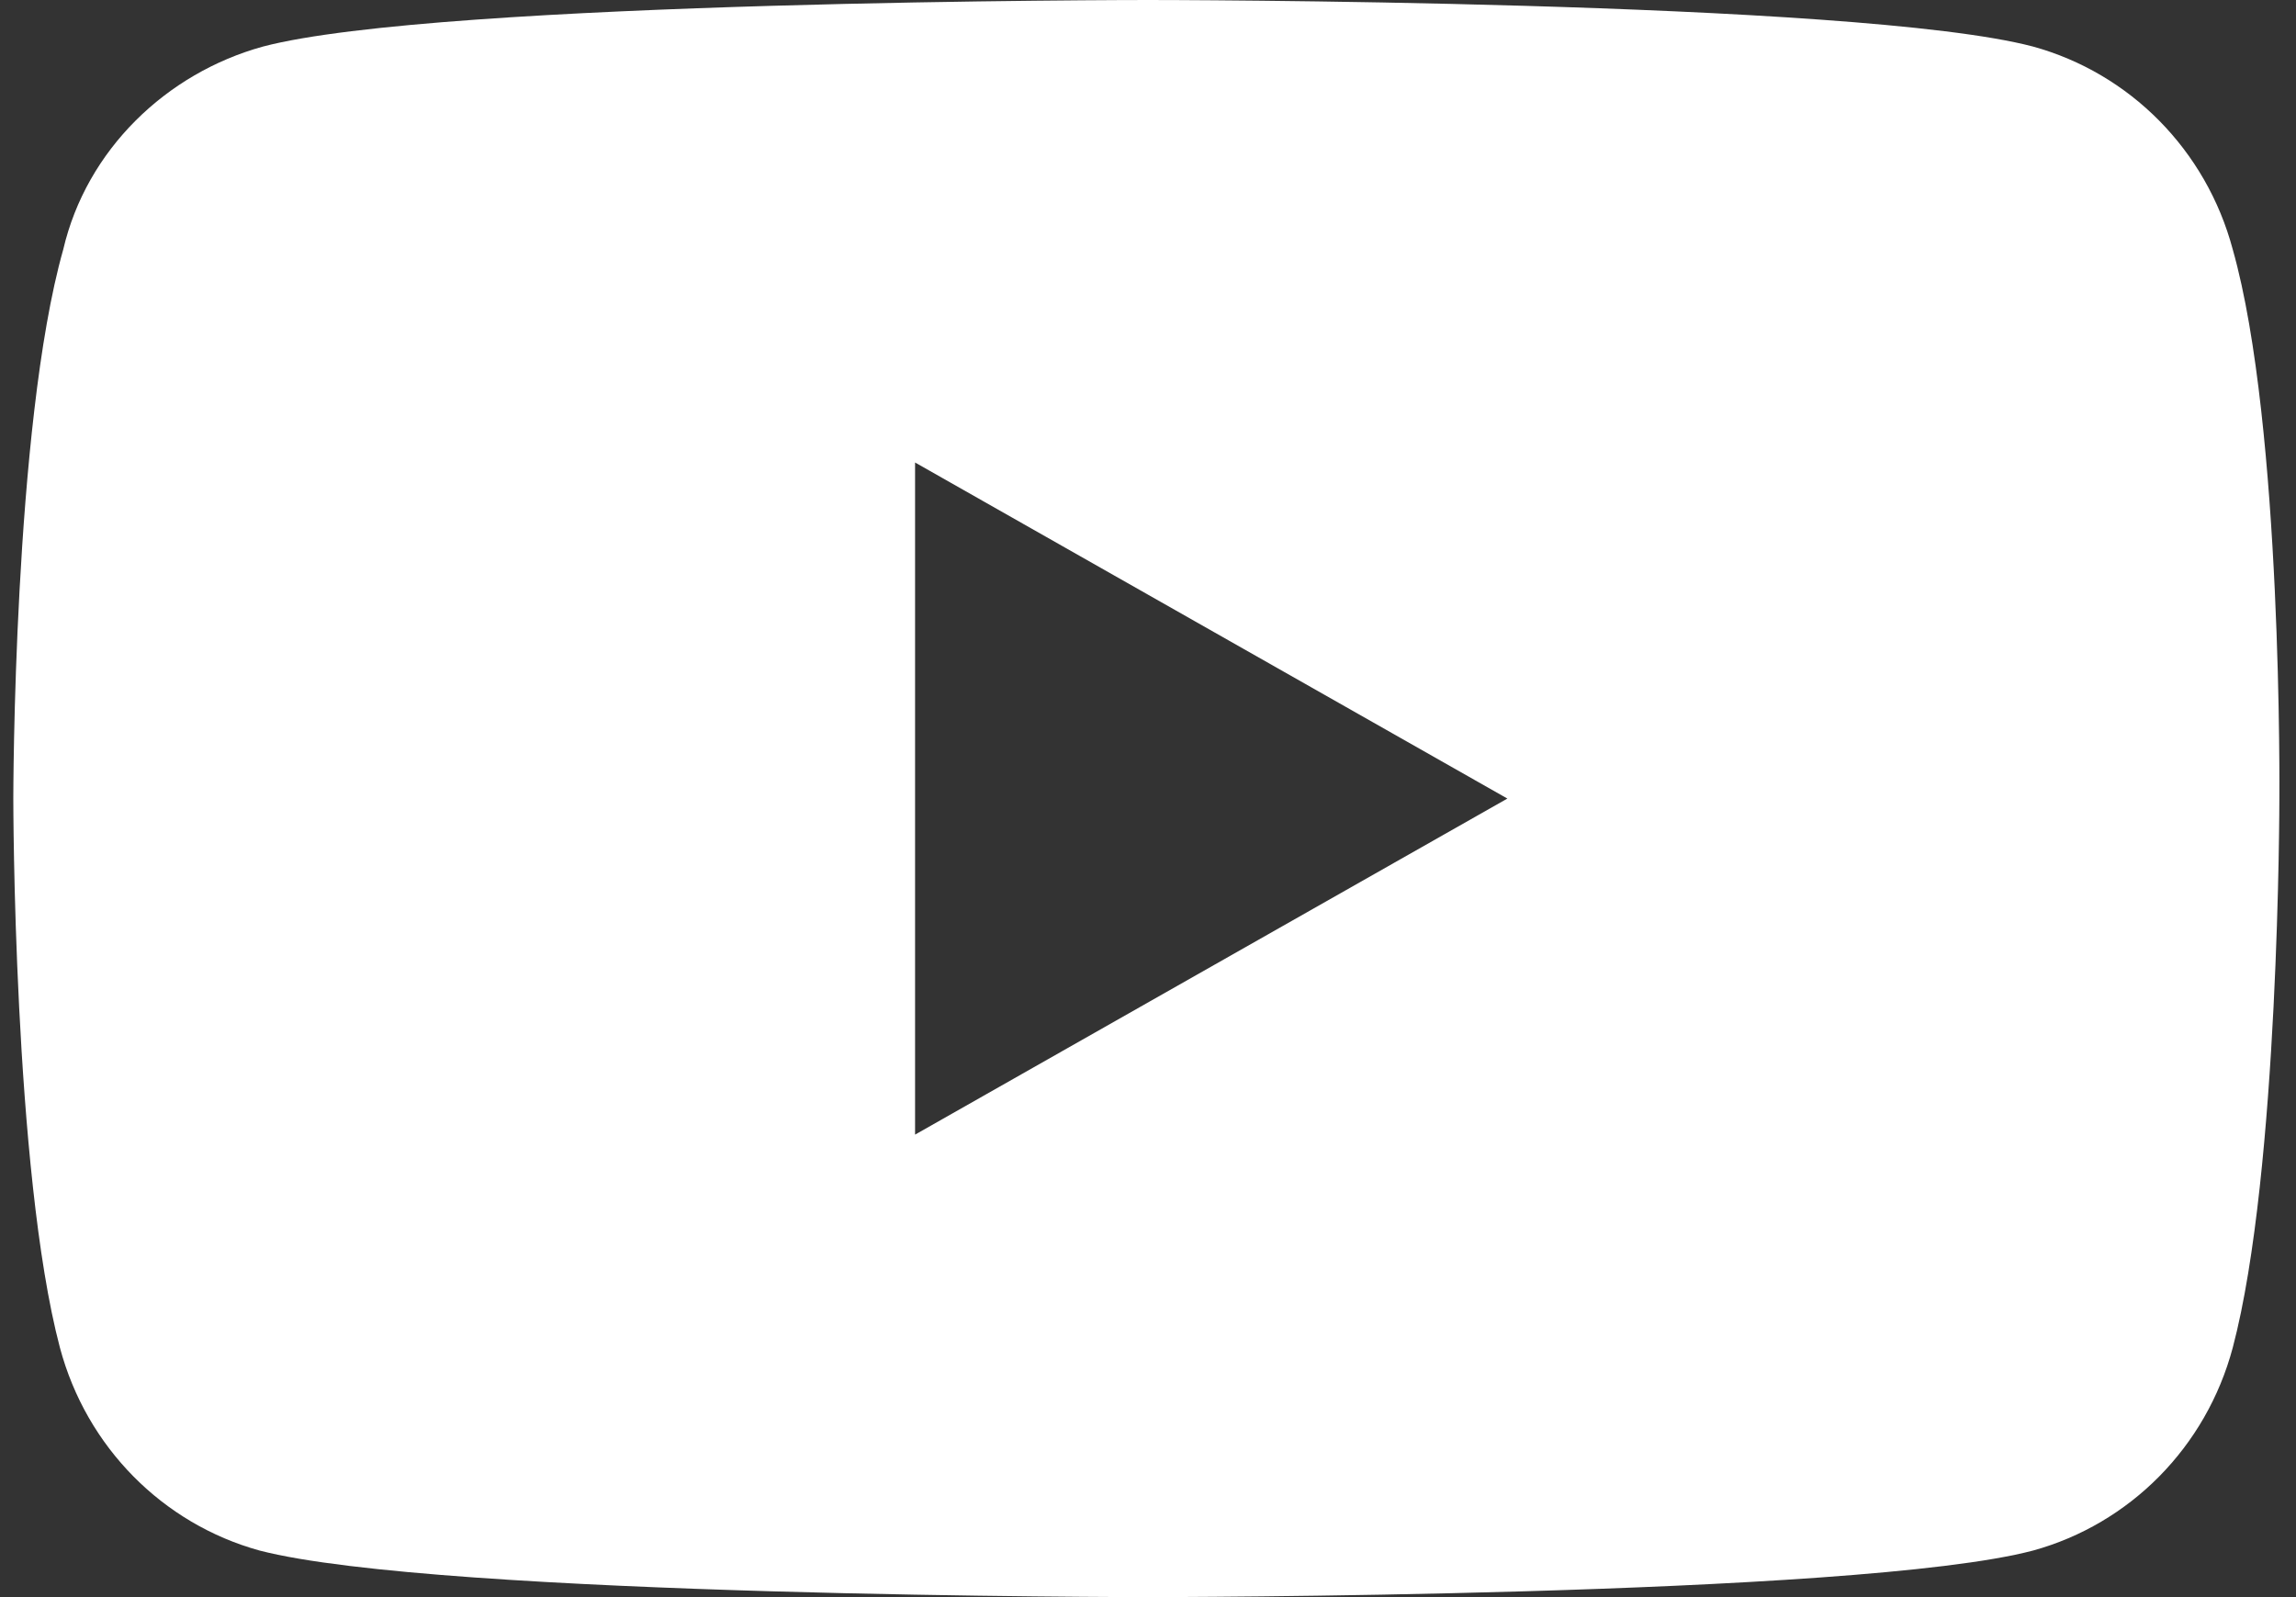 <?xml version="1.0" encoding="UTF-8"?> <svg xmlns="http://www.w3.org/2000/svg" xmlns:xlink="http://www.w3.org/1999/xlink" id="Layer_1" x="0px" y="0px" width="69px" height="48px" viewBox="0 0 69 48" style="enable-background:new 0 0 69 48;" xml:space="preserve"><rect x="0" y="0" width="69" height="48" fill="#333333" stroke="none"/> <style type="text/css"> .st0{fill:#FFFFFF;} </style> <path class="st0" d="M67.1,7.5c-0.8-3-3.1-5.3-6-6.1C55.8,0,34.5,0,34.5,0S13.2,0,7.9,1.4C5,2.2,2.6,4.5,1.9,7.5 C0.4,12.8,0.4,24,0.4,24s0,11.2,1.4,16.5c0.8,3,3.1,5.3,6,6.1C13.2,48,34.5,48,34.5,48s21.3,0,26.6-1.4c2.9-0.8,5.2-3.1,6-6.1 c1.4-5.3,1.4-16.5,1.4-16.5S68.6,12.8,67.1,7.5z M27.5,34.1V13.9L45.3,24L27.5,34.1z"></path> </svg> 